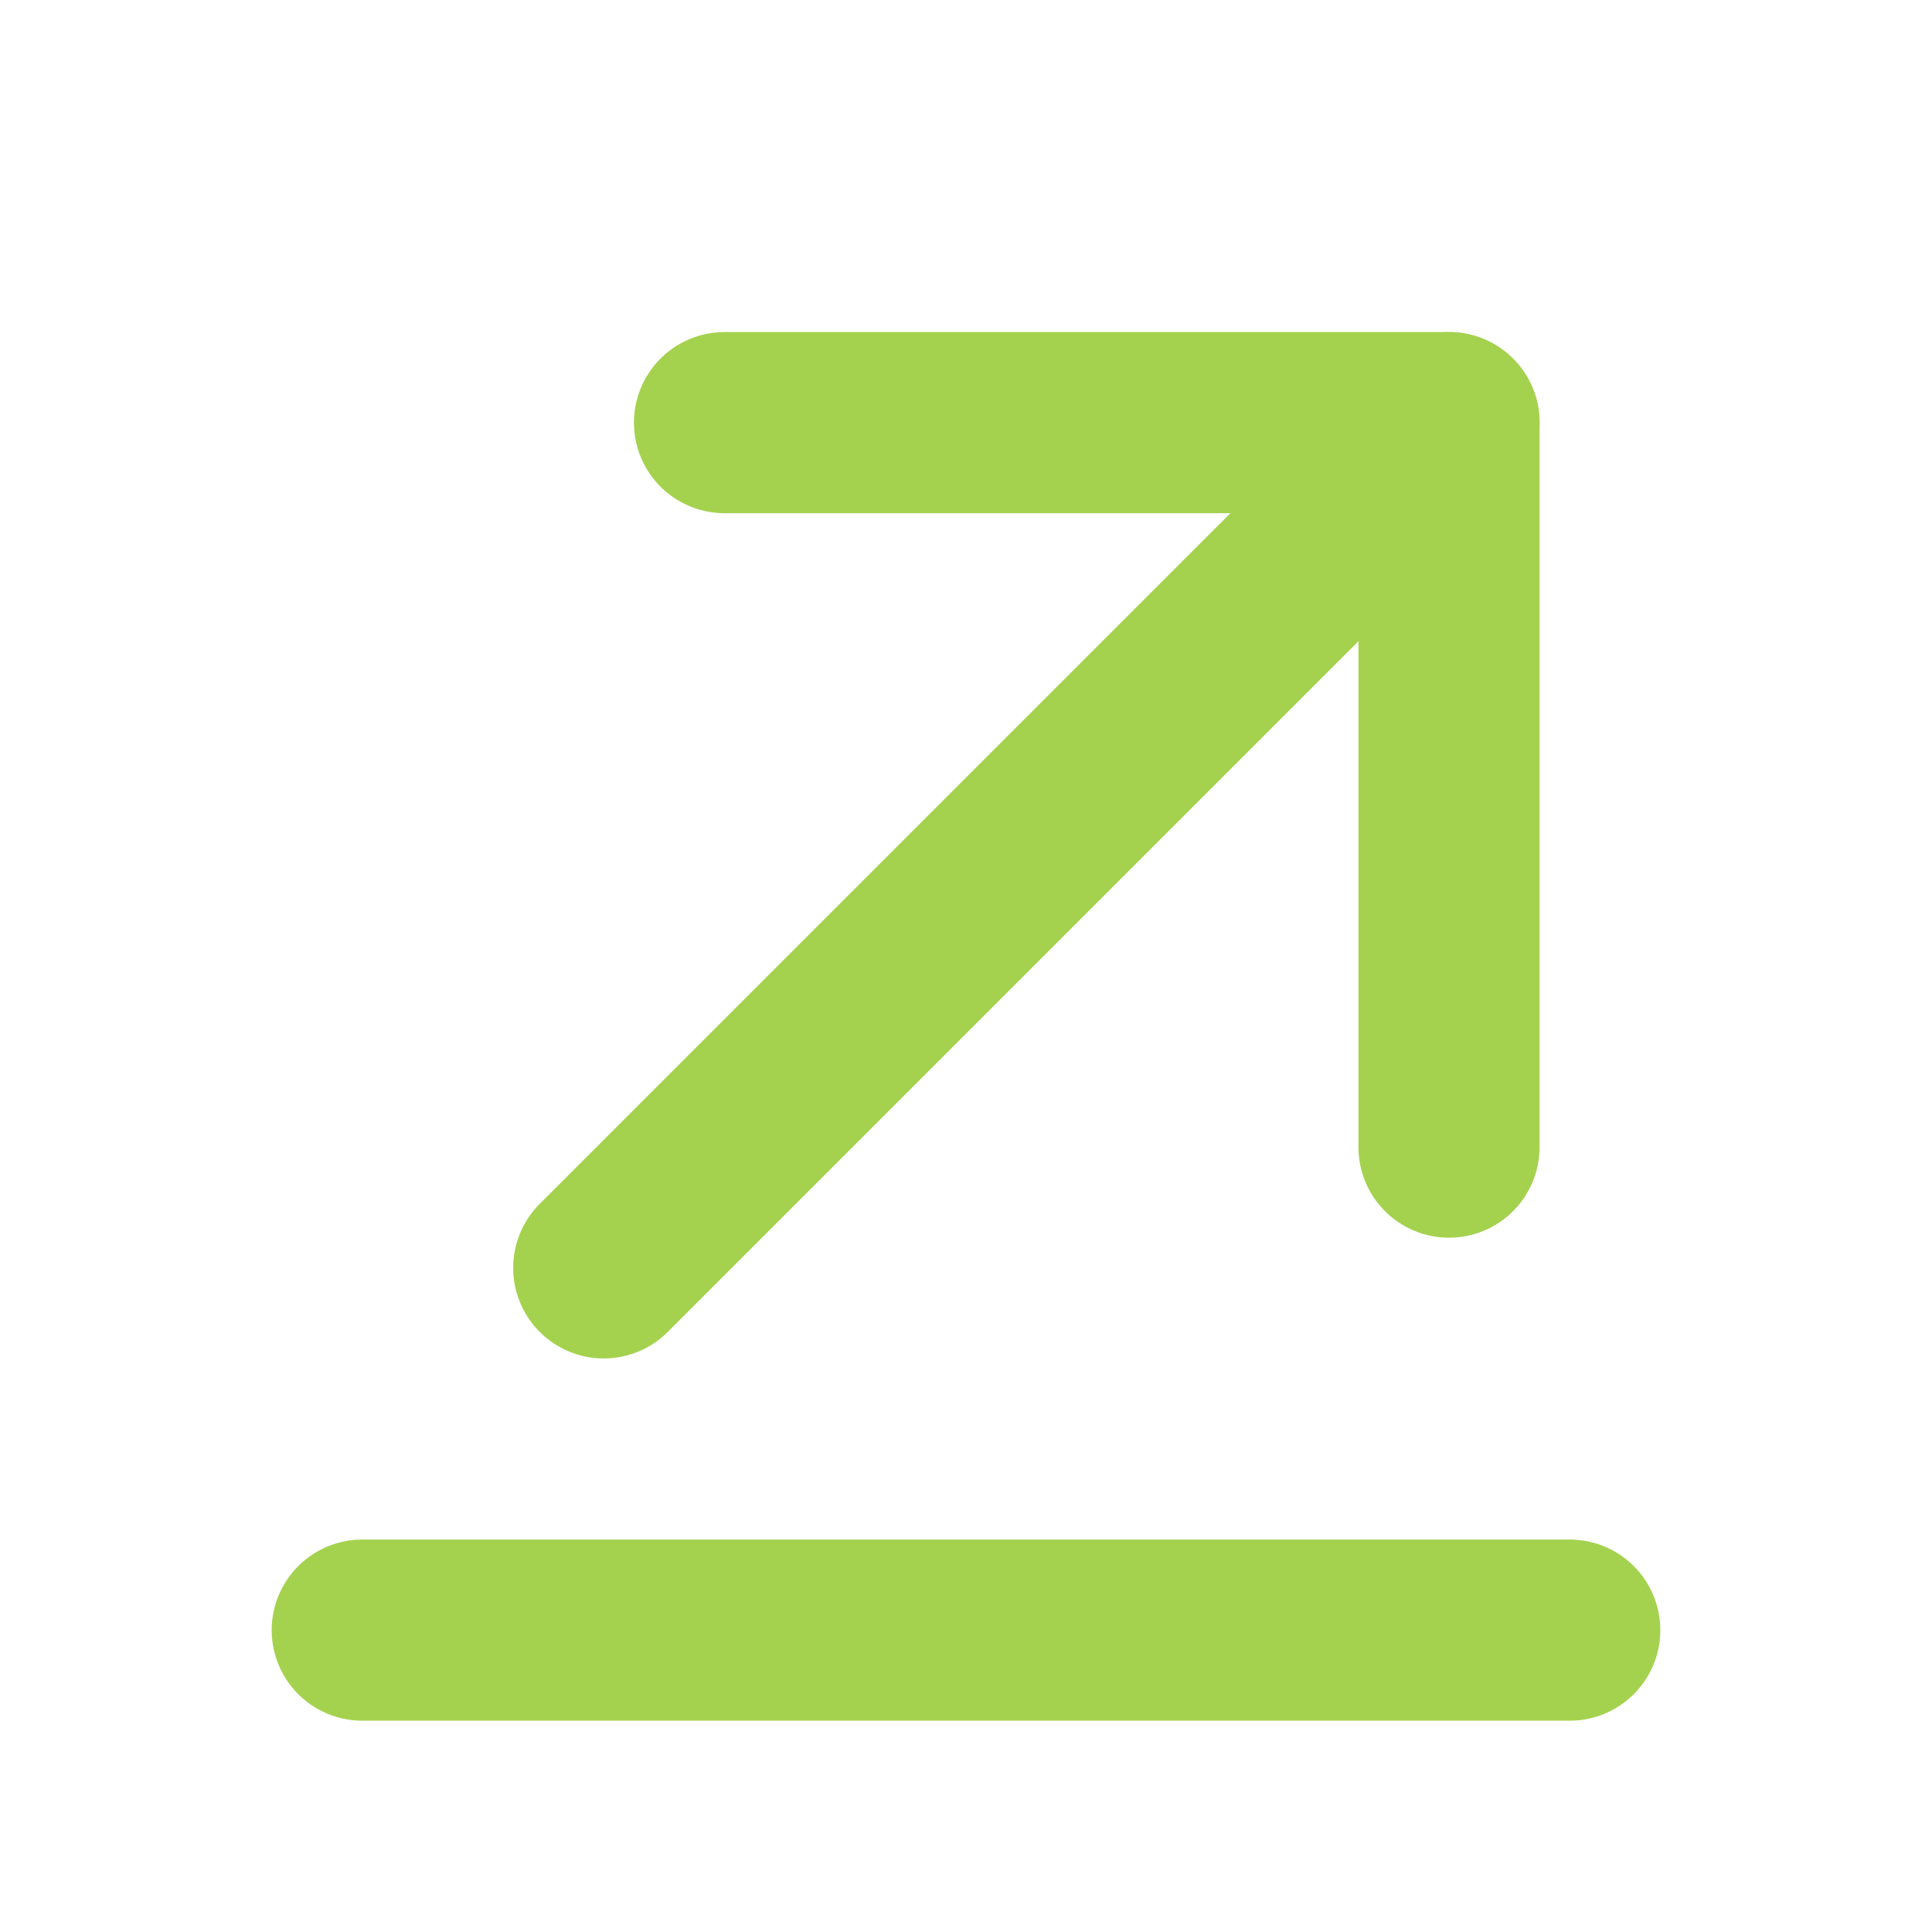 <svg width="16" height="16" viewBox="0 0 16 16" fill="none" xmlns="http://www.w3.org/2000/svg">
<path d="M5 10.5L12 3.5" stroke="#A4D24F" stroke-width="1.5" stroke-linecap="round" stroke-linejoin="round"/>
<path d="M12 9.5V3.5H6" stroke="#A4D24F" stroke-width="1.5" stroke-linecap="round" stroke-linejoin="round"/>
<path d="M3 13.5H13" stroke="#A4D24F" stroke-width="1.5" stroke-linecap="round" stroke-linejoin="round"/>
</svg>
